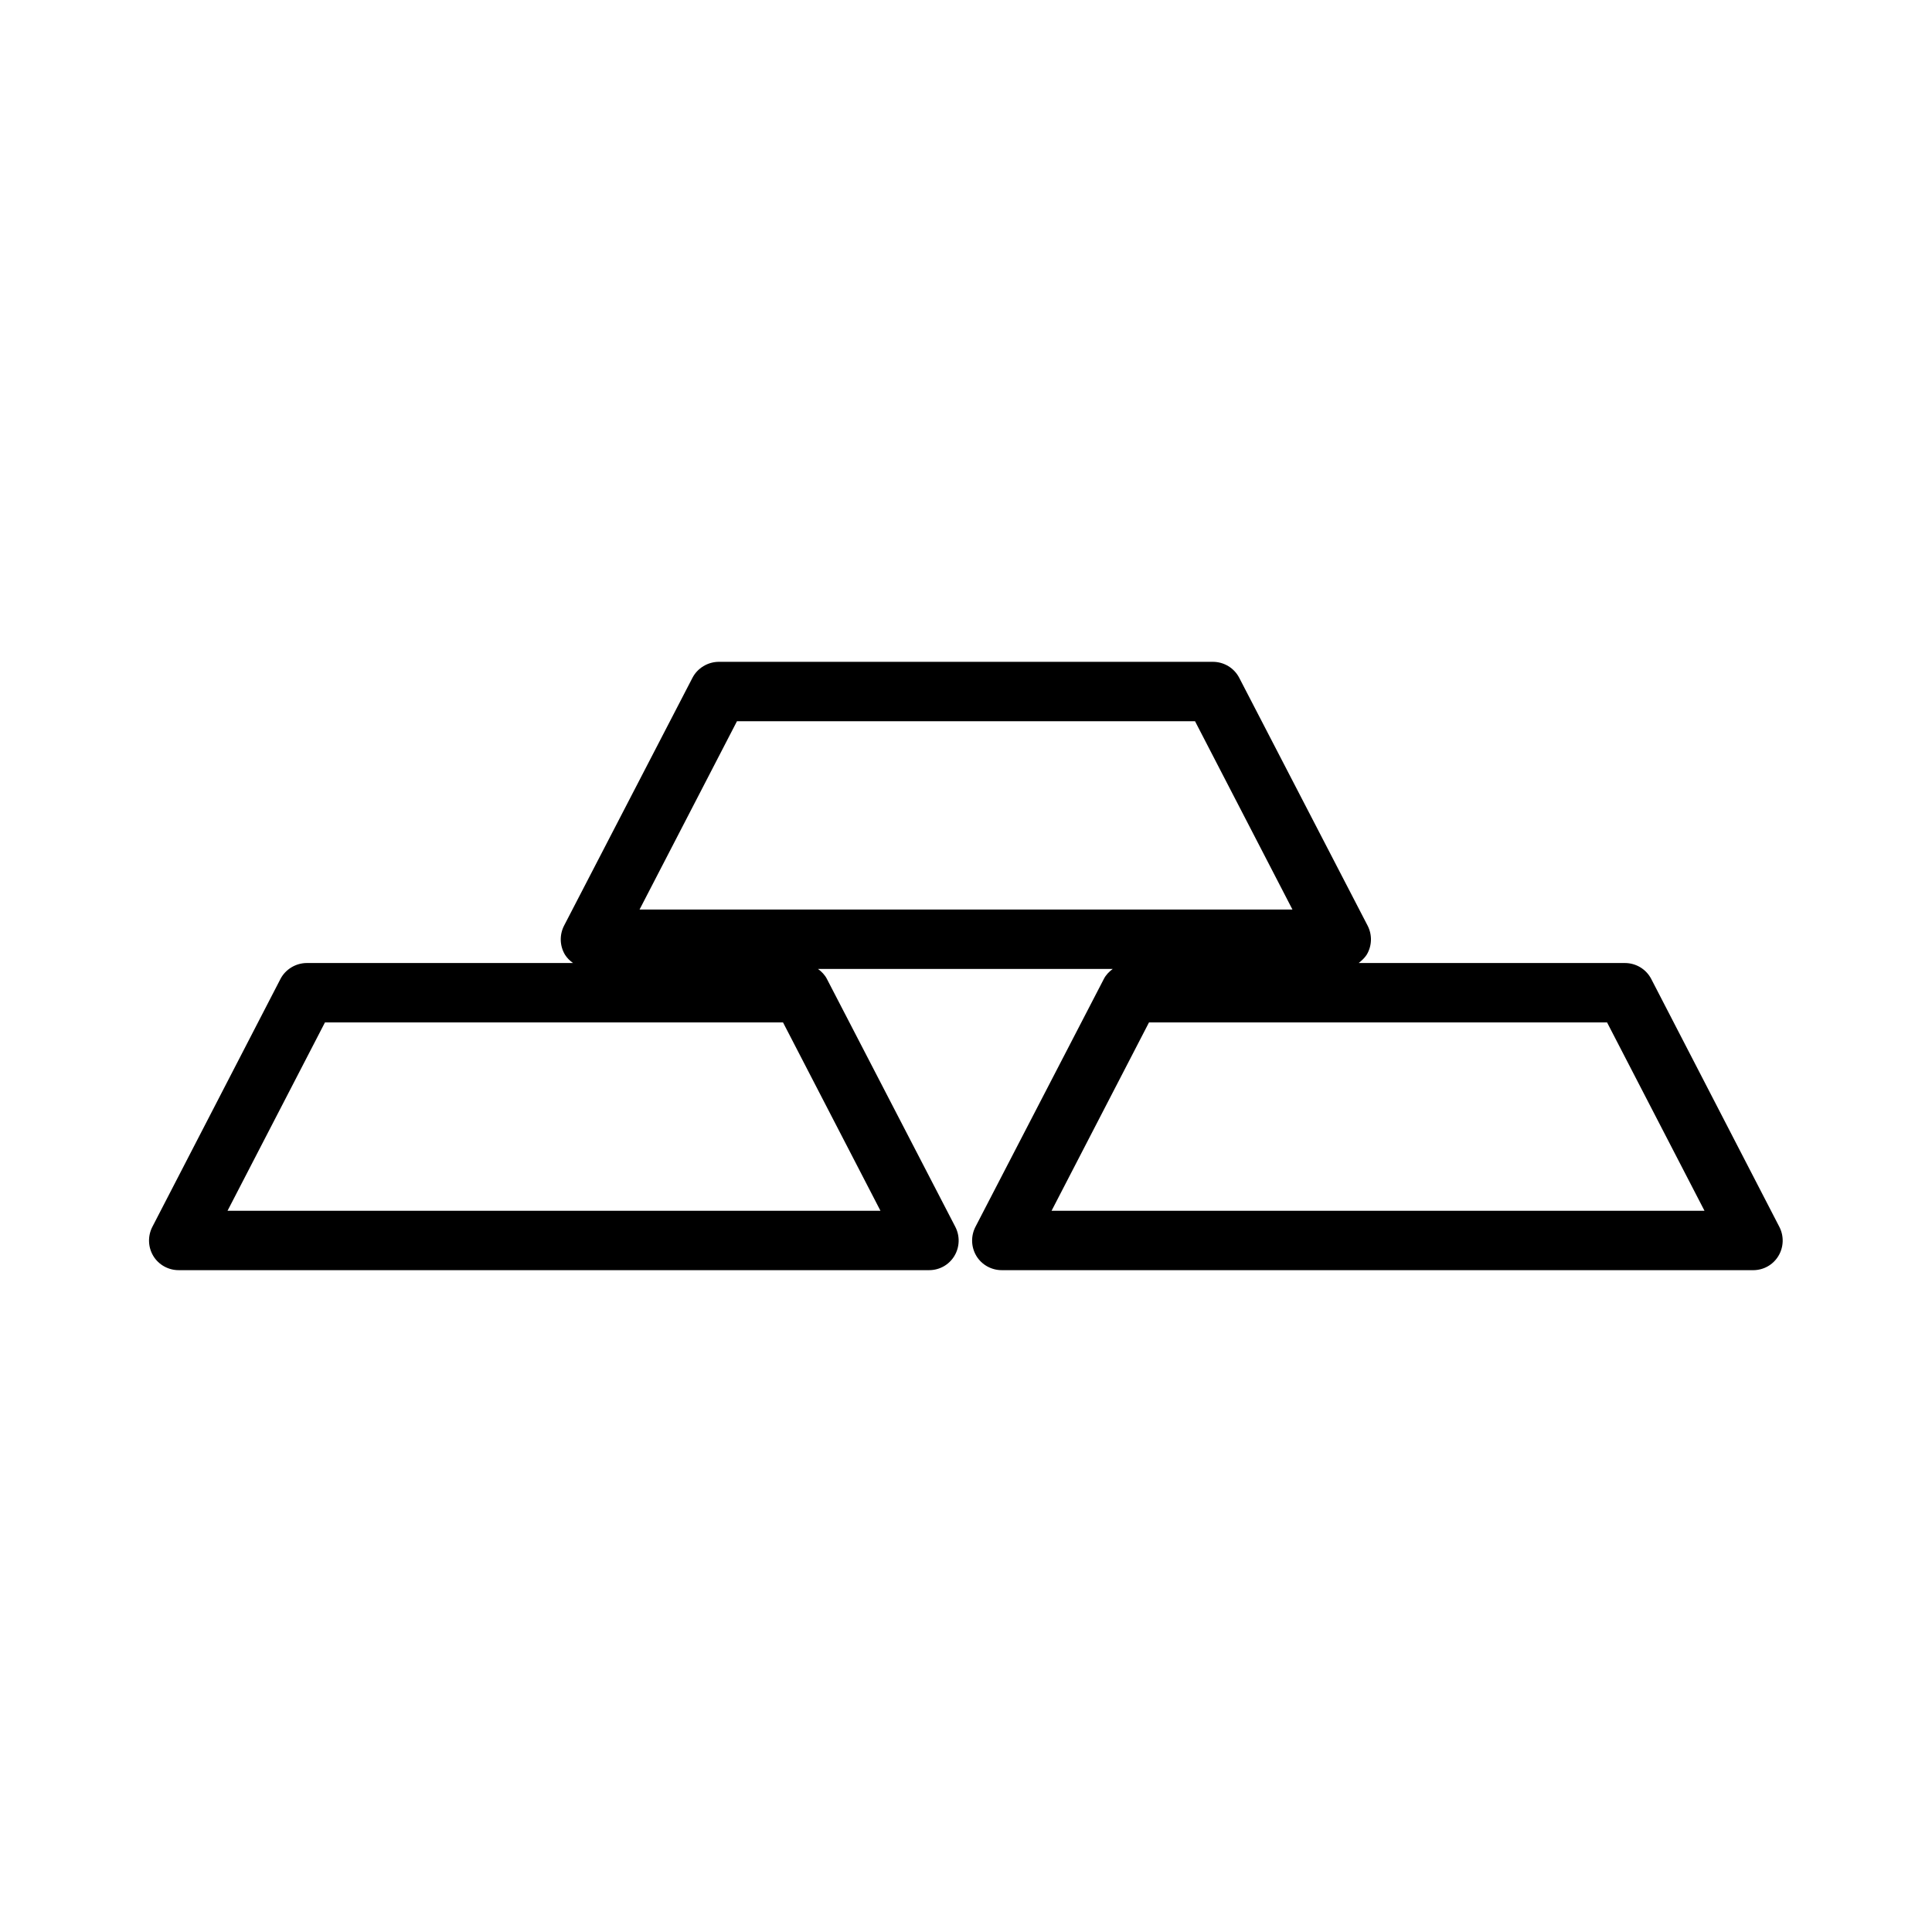 <?xml version="1.0" encoding="UTF-8"?>
<!-- Uploaded to: ICON Repo, www.iconrepo.com, Generator: ICON Repo Mixer Tools -->
<svg fill="#000000" width="800px" height="800px" version="1.1" viewBox="144 144 512 512" xmlns="http://www.w3.org/2000/svg">
 <path d="m581.61 403.46c-1.34-2.598-4.016-4.25-7.008-4.25h-70.535c0.789-0.629 1.574-1.34 2.125-2.203 1.418-2.363 1.496-5.273 0.234-7.715l-34.008-65.652c-1.34-2.598-4.016-4.25-7.008-4.25h-130.9c-2.914 0-5.668 1.652-7.008 4.25l-34.008 65.652c-1.258 2.441-1.18 5.352 0.234 7.715 0.551 0.867 1.258 1.574 2.125 2.203h-70.531c-2.914 0-5.668 1.652-7.008 4.25l-33.93 65.652c-1.258 2.441-1.18 5.352 0.234 7.715 1.418 2.363 4.016 3.777 6.691 3.777h198.93c2.754 0 5.273-1.418 6.691-3.777 1.418-2.363 1.496-5.273 0.234-7.715l-34.008-65.652c-0.551-1.102-1.418-1.969-2.363-2.676h78.09c-0.945 0.707-1.812 1.574-2.363 2.676l-34.008 65.652c-1.258 2.441-1.18 5.352 0.234 7.715 1.418 2.363 4.016 3.777 6.691 3.777l199.18 0.004c2.754 0 5.273-1.418 6.691-3.777 1.418-2.363 1.496-5.273 0.234-7.715zm-204.28 61.402h-173.03l25.82-49.91h121.39zm-63.844-79.82 25.82-49.91h121.39l25.82 49.91zm109.19 79.82 25.82-49.91h121.39l25.82 49.91z"/>
</svg>